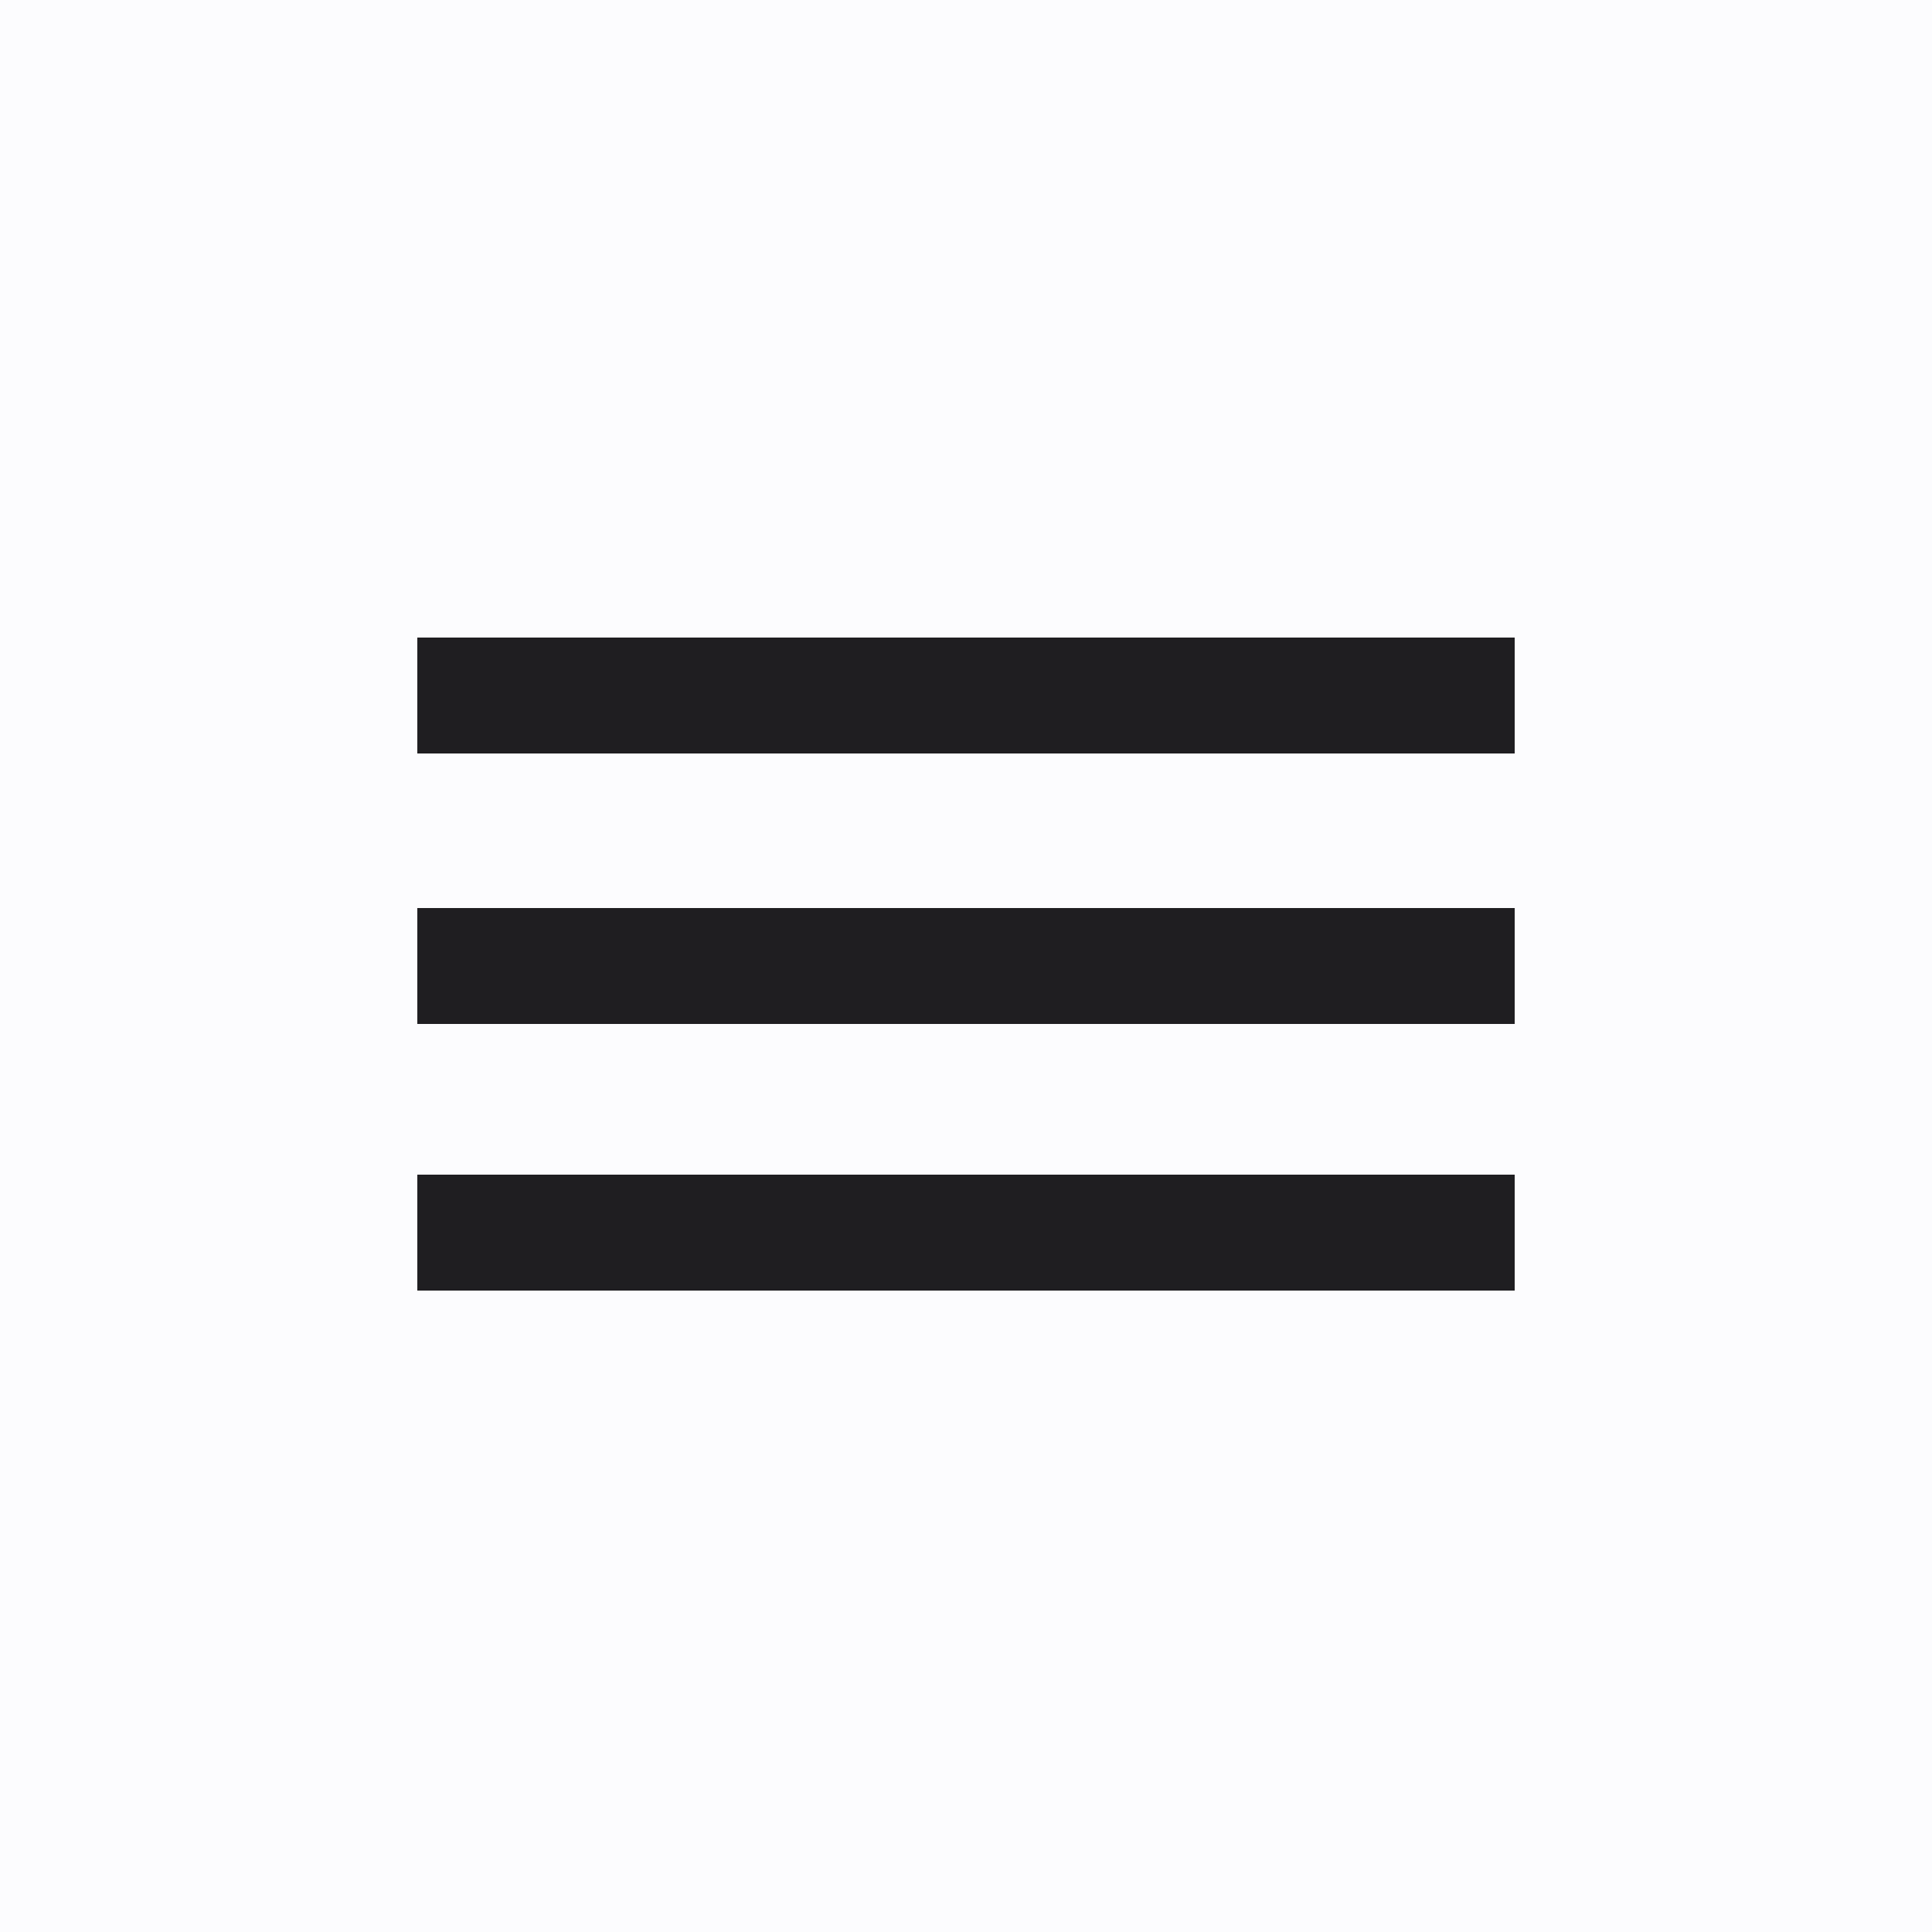 <?xml version="1.0" encoding="utf-8"?>
<!-- Generator: Adobe Illustrator 18.1.0, SVG Export Plug-In . SVG Version: 6.00 Build 0)  -->
<!DOCTYPE svg PUBLIC "-//W3C//DTD SVG 1.1//EN" "http://www.w3.org/Graphics/SVG/1.1/DTD/svg11.dtd">
<svg version="1.1" id="Ebene_1" xmlns="http://www.w3.org/2000/svg" xmlns:xlink="http://www.w3.org/1999/xlink" x="0px" y="0px"
	 viewBox="-1179 541.9 50 50" enable-background="new -1179 541.9 50 50" xml:space="preserve">
<rect x="-1179" y="541.9" fill="#FCFCFE" width="50" height="50"/>
<g>
	<line fill="none" stroke="#1F1E21" stroke-width="3" stroke-miterlimit="10" x1="-1168.2" y1="559.9" x2="-1139.8" y2="559.9"/>
	<line fill="none" stroke="#1F1E21" stroke-width="3" stroke-miterlimit="10" x1="-1168.2" y1="566.9" x2="-1139.8" y2="566.9"/>
	<line fill="none" stroke="#1F1E21" stroke-width="3" stroke-miterlimit="10" x1="-1168.2" y1="573.8" x2="-1139.8" y2="573.8"/>
</g>
</svg>
